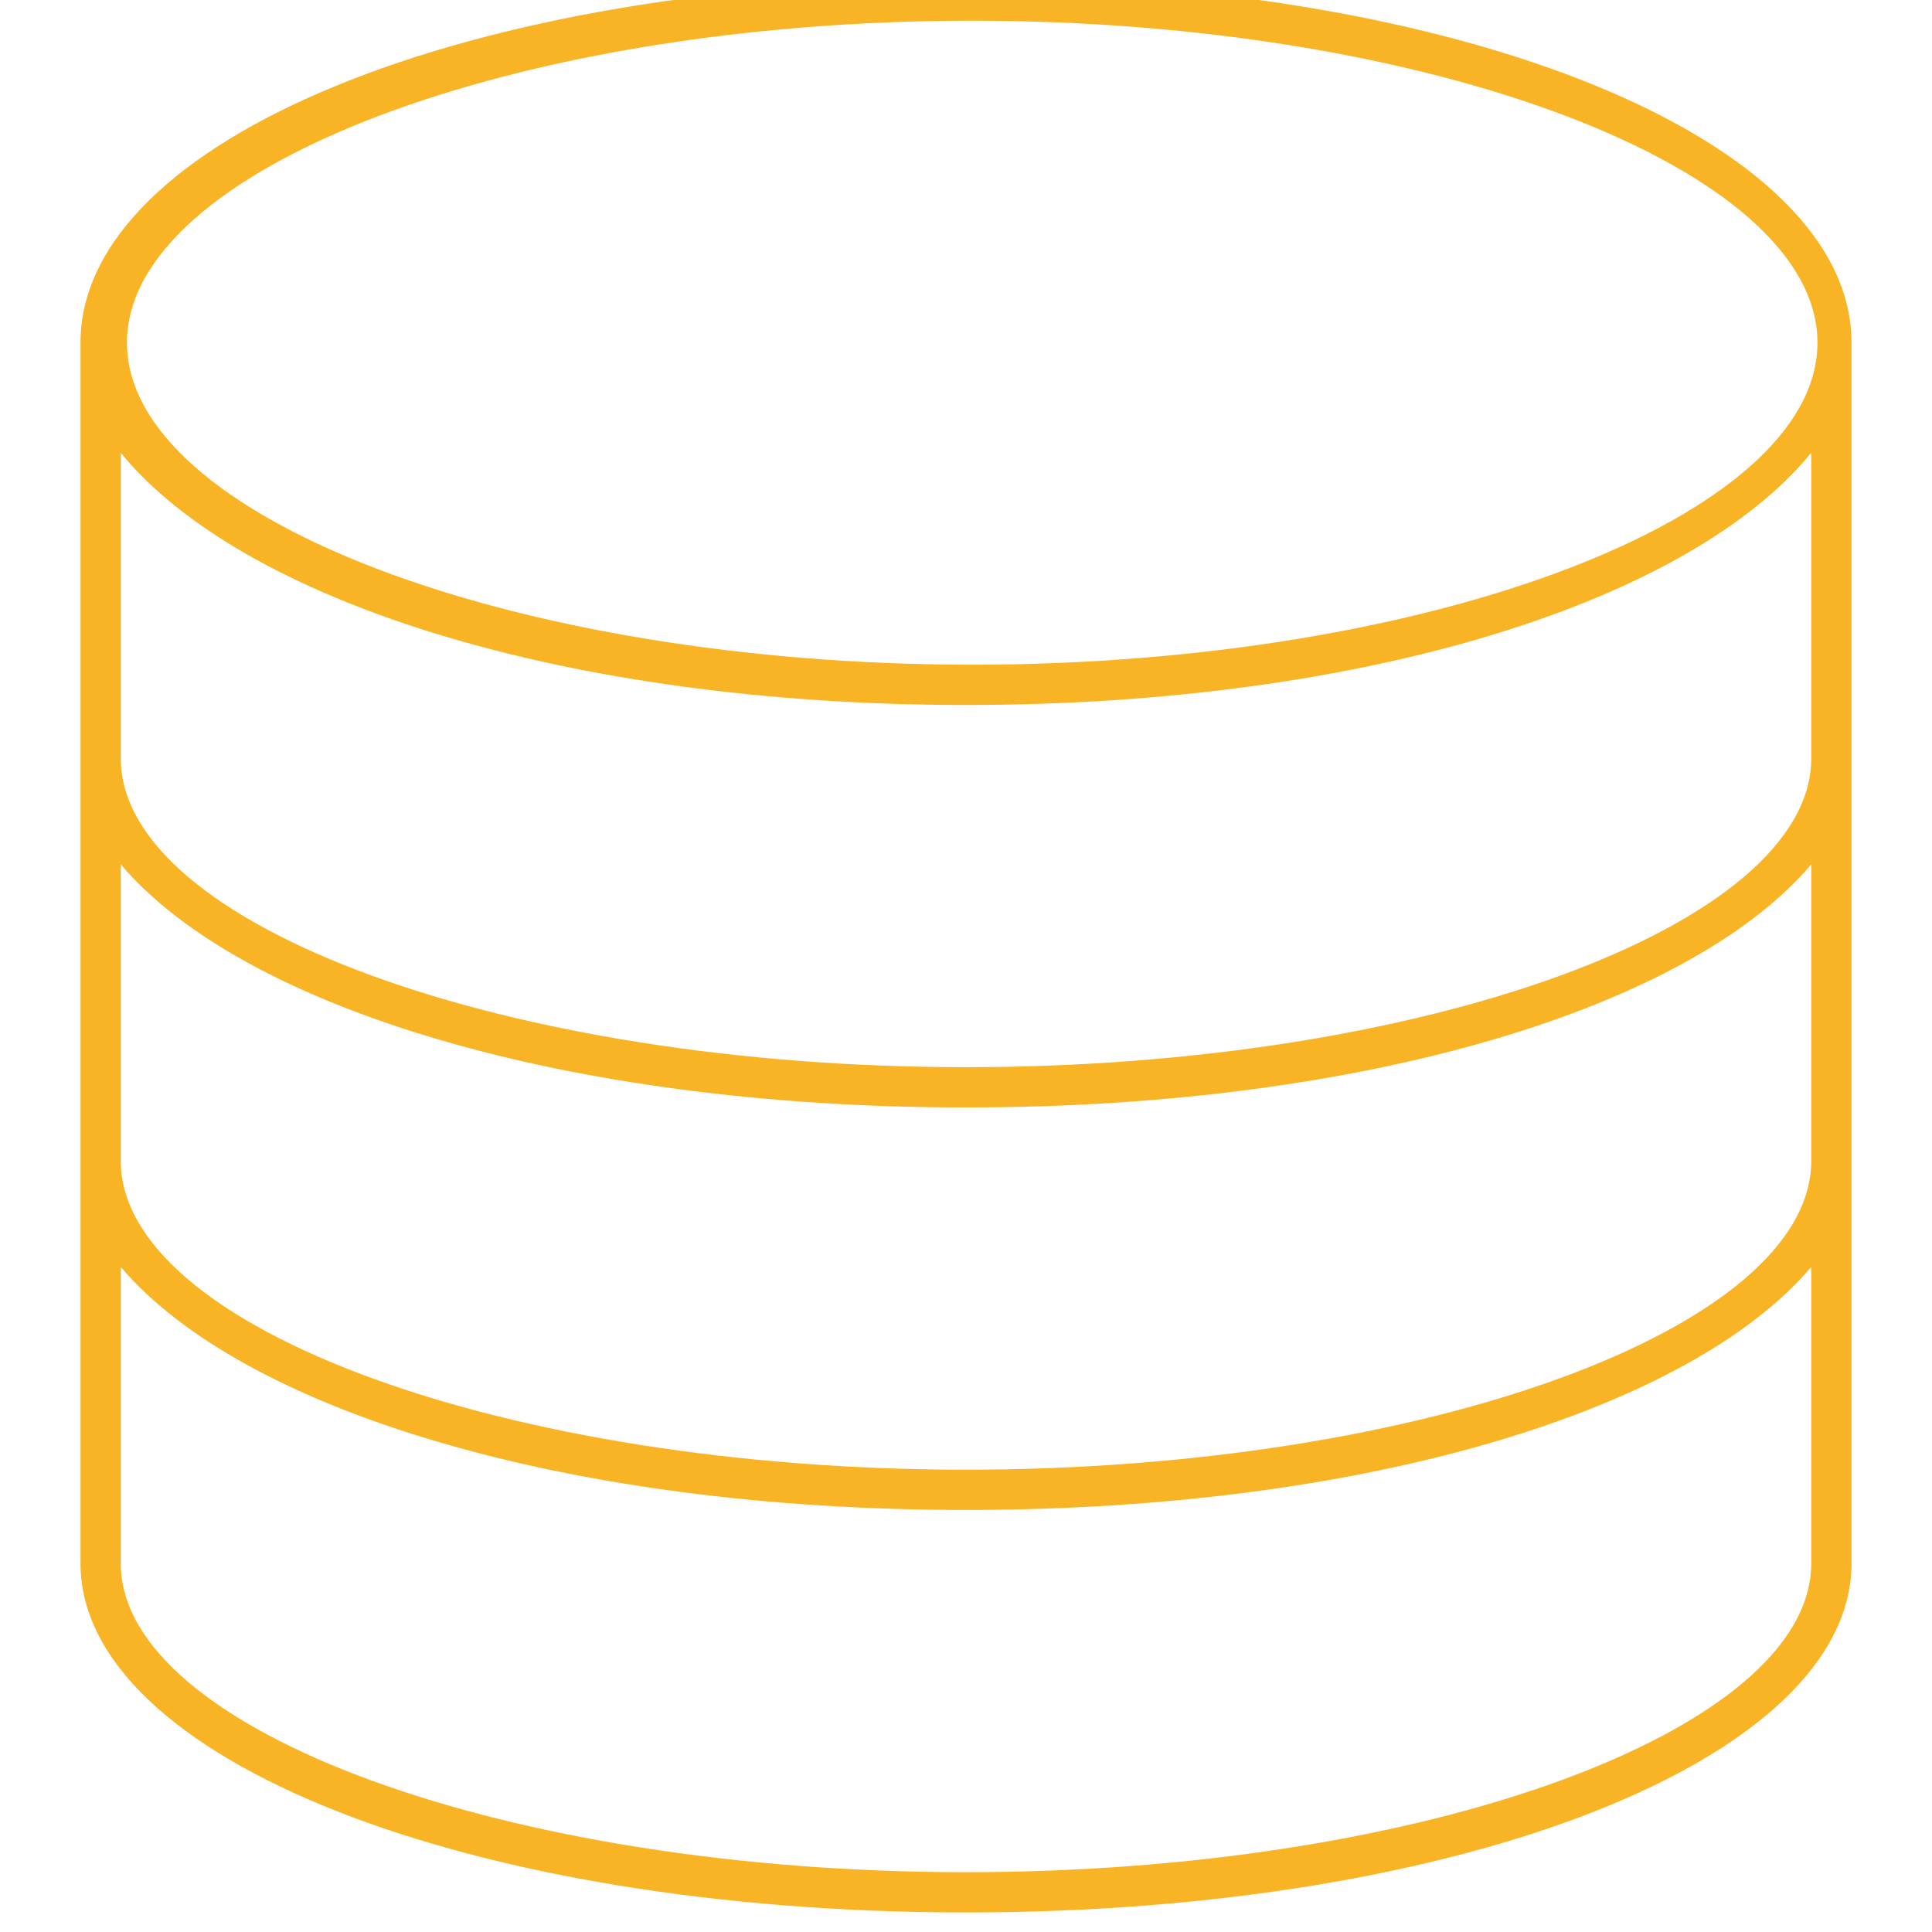 <?xml version="1.0" encoding="utf-8"?>
<!-- Generator: Adobe Illustrator 16.0.0, SVG Export Plug-In . SVG Version: 6.00 Build 0)  -->
<!DOCTYPE svg PUBLIC "-//W3C//DTD SVG 1.1//EN" "http://www.w3.org/Graphics/SVG/1.1/DTD/svg11.dtd">
<svg version="1.1" id="Layer_1" xmlns="http://www.w3.org/2000/svg" xmlns:xlink="http://www.w3.org/1999/xlink" x="0px" y="0px"
	 width="48px" height="48px" viewBox="0 0 48 48" enable-background="new 0 0 48 48" xml:space="preserve">
<path fill="#f9b426" d="M24-0.486c-12.336,0-22,3.953-22,9V38.84c0,4.863,9.664,8.674,22,8.674s22-3.811,22-8.674V8.514
	C46,3.467,36.336-0.486,24-0.486z M24.154,0.514c11.384,0,21,3.664,21,8s-9.616,8-21,8c-11.383,0-21-3.664-21-8
	S12.771,0.514,24.154,0.514z M45,38.84c0,4.16-9.617,7.674-21,7.674S3,43,3,38.84v-7.363c3,3.535,11.005,6.037,21,6.037
	s18-2.502,21-6.037V38.84z M45,28.84c0,4.16-9.617,7.674-21,7.674S3,33,3,28.84v-7.364c3,3.536,11.005,6.038,21,6.038
	s18-2.502,21-6.038V28.84z M24,26.514c-11.383,0-21-3.514-21-7.674v-7.59c3,3.669,11.005,6.265,21,6.265s18-2.596,21-6.265v7.59
	C45,23,35.383,26.514,24,26.514z"/>
</svg>
